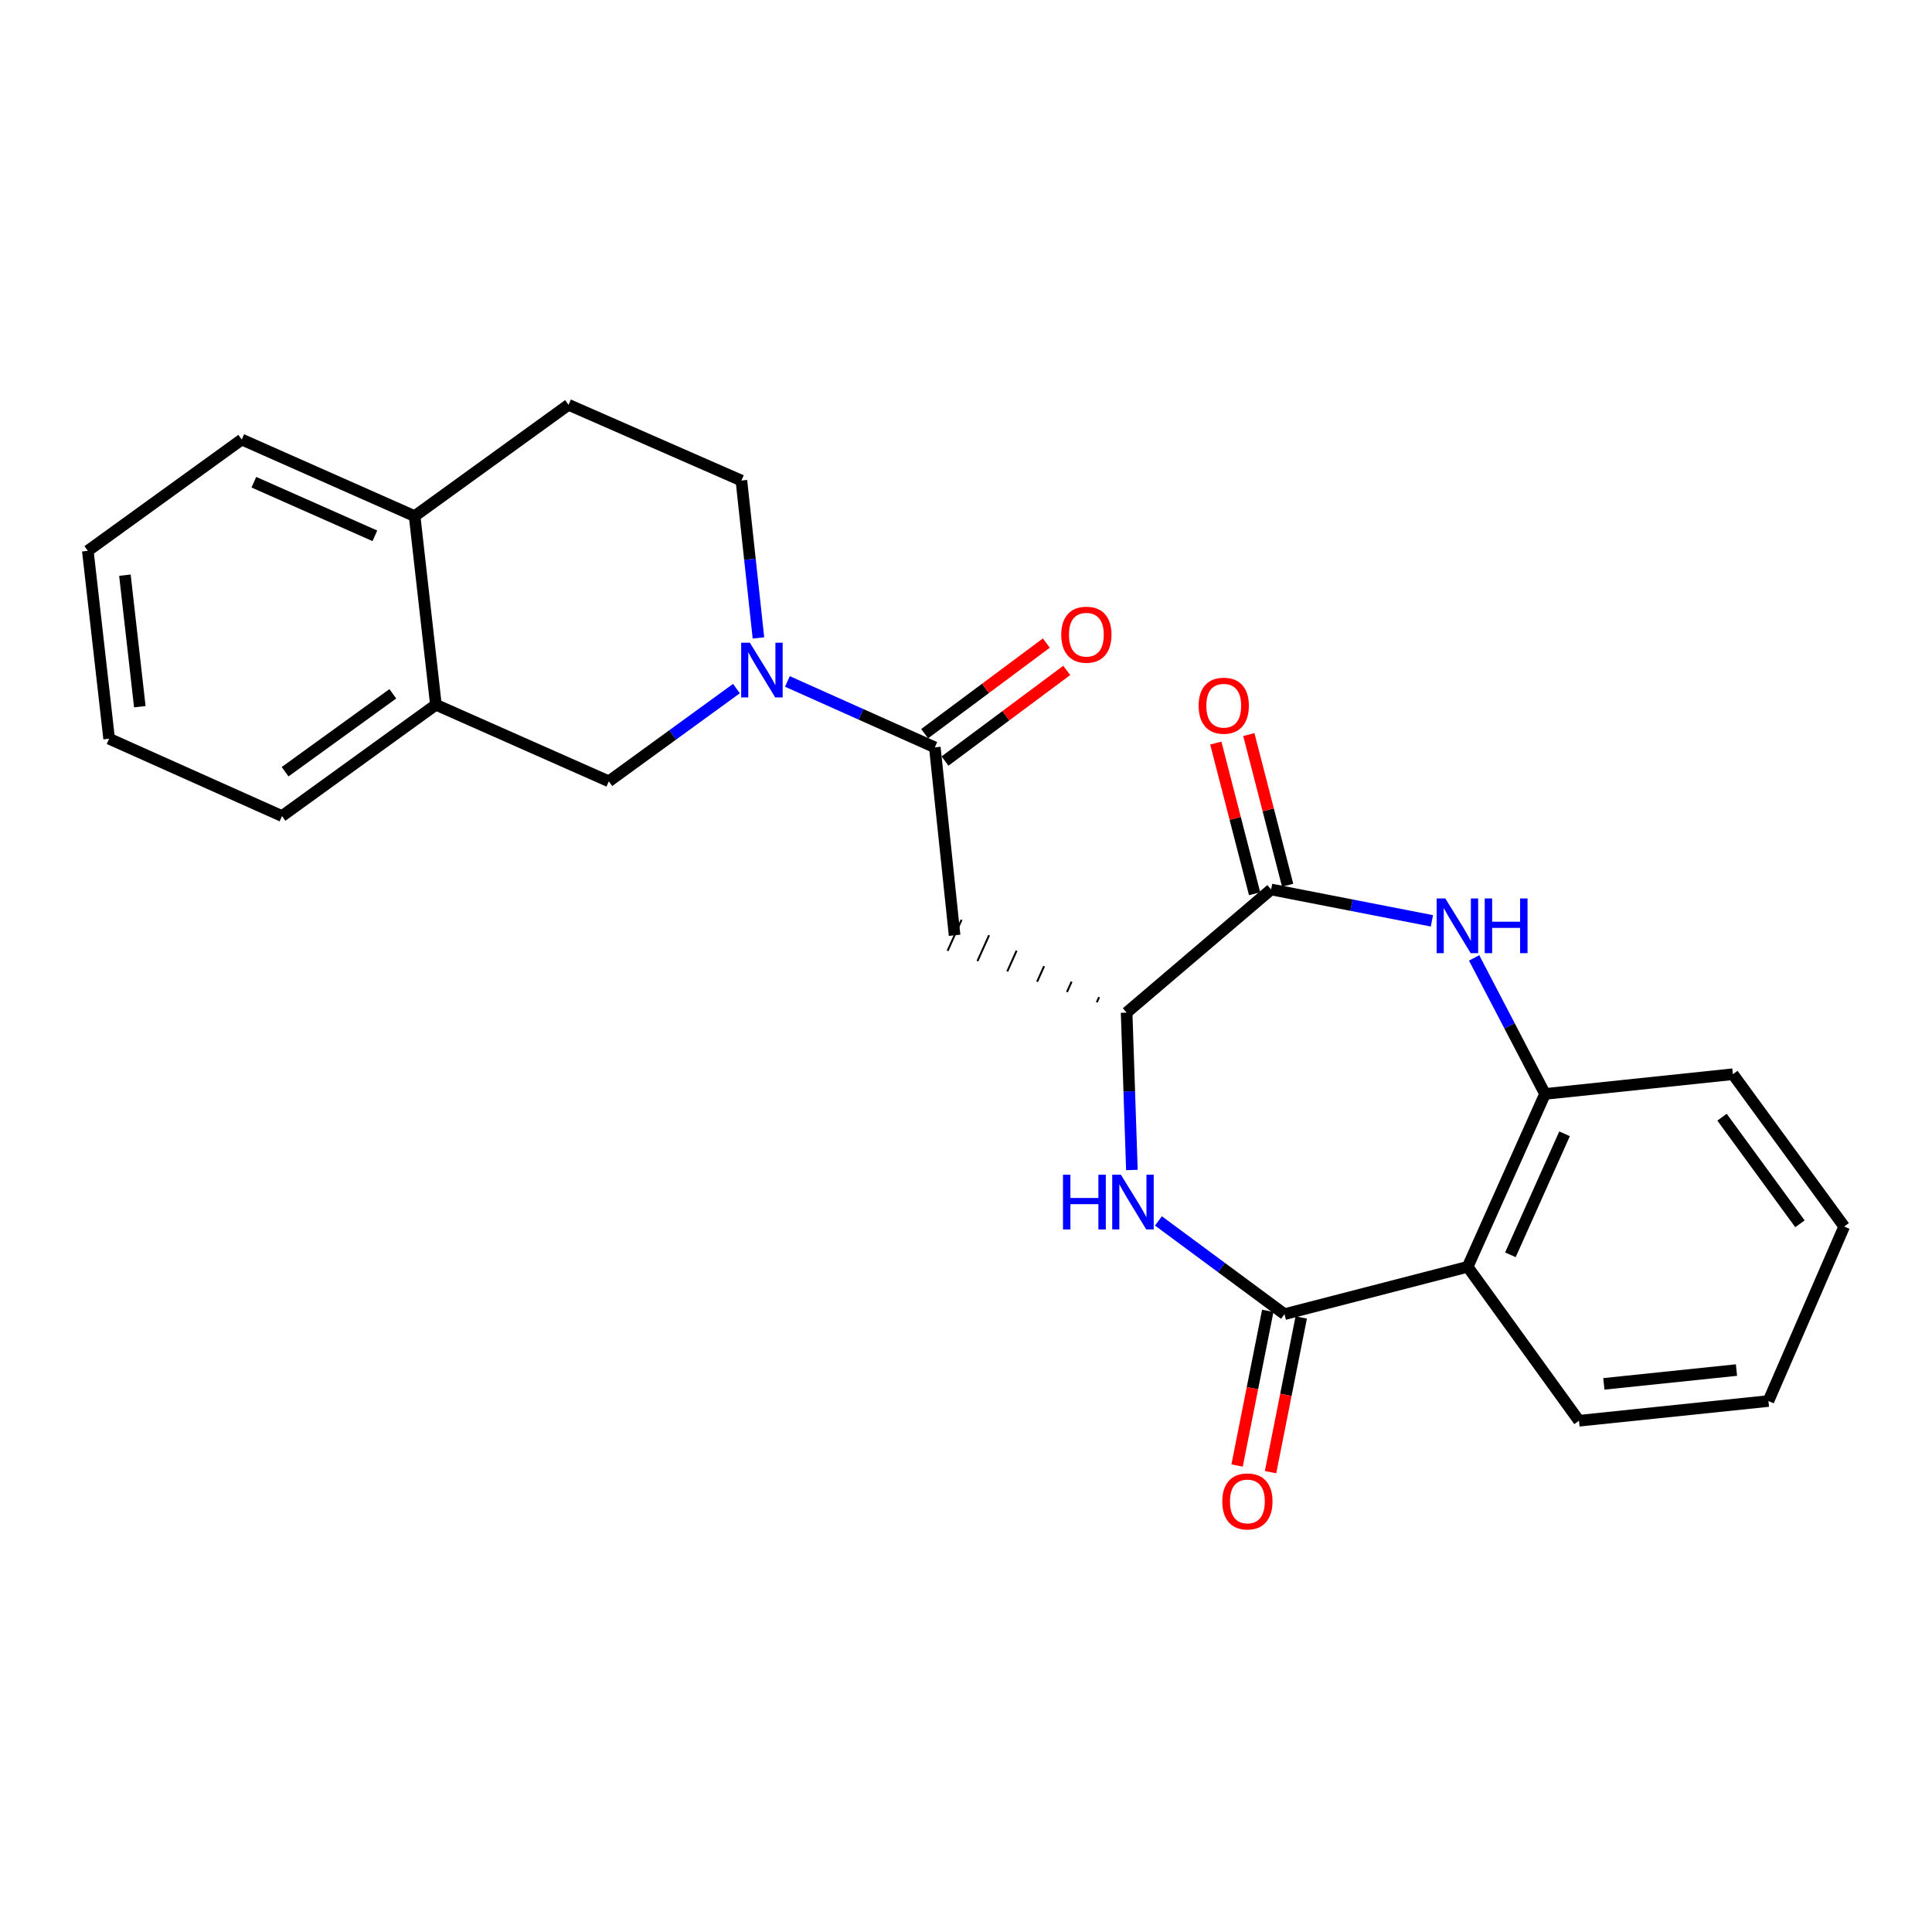 <?xml version='1.0' encoding='iso-8859-1'?>
<svg version='1.1' baseProfile='full'
              xmlns='http://www.w3.org/2000/svg'
                      xmlns:rdkit='http://www.rdkit.org/xml'
                      xmlns:xlink='http://www.w3.org/1999/xlink'
                  xml:space='preserve'
width='1000px' height='1000px' viewBox='0 0 1000 1000'>
<!-- END OF HEADER -->
<rect style='opacity:1.0;fill:#FFFFFF;stroke:none' width='1000' height='1000' x='0' y='0'> </rect>
<path class='bond-0' d='M 664.855,680.206 L 632.229,656.075' style='fill:none;fill-rule:evenodd;stroke:#000000;stroke-width:6px;stroke-linecap:butt;stroke-linejoin:miter;stroke-opacity:1' />
<path class='bond-0' d='M 632.229,656.075 L 599.603,631.944' style='fill:none;fill-rule:evenodd;stroke:#0000FF;stroke-width:6px;stroke-linecap:butt;stroke-linejoin:miter;stroke-opacity:1' />
<path class='bond-4' d='M 664.855,680.206 L 759.656,655.694' style='fill:none;fill-rule:evenodd;stroke:#000000;stroke-width:6px;stroke-linecap:butt;stroke-linejoin:miter;stroke-opacity:1' />
<path class='bond-11' d='M 656.196,678.489 L 648.258,718.52' style='fill:none;fill-rule:evenodd;stroke:#000000;stroke-width:6px;stroke-linecap:butt;stroke-linejoin:miter;stroke-opacity:1' />
<path class='bond-11' d='M 648.258,718.52 L 640.319,758.551' style='fill:none;fill-rule:evenodd;stroke:#FF0000;stroke-width:6px;stroke-linecap:butt;stroke-linejoin:miter;stroke-opacity:1' />
<path class='bond-11' d='M 673.514,681.923 L 665.576,721.954' style='fill:none;fill-rule:evenodd;stroke:#000000;stroke-width:6px;stroke-linecap:butt;stroke-linejoin:miter;stroke-opacity:1' />
<path class='bond-11' d='M 665.576,721.954 L 657.638,761.986' style='fill:none;fill-rule:evenodd;stroke:#FF0000;stroke-width:6px;stroke-linecap:butt;stroke-linejoin:miter;stroke-opacity:1' />
<path class='bond-6' d='M 585.868,605.584 L 584.503,564.857' style='fill:none;fill-rule:evenodd;stroke:#0000FF;stroke-width:6px;stroke-linecap:butt;stroke-linejoin:miter;stroke-opacity:1' />
<path class='bond-6' d='M 584.503,564.857 L 583.139,524.129' style='fill:none;fill-rule:evenodd;stroke:#000000;stroke-width:6px;stroke-linecap:butt;stroke-linejoin:miter;stroke-opacity:1' />
<path class='bond-1' d='M 763.008,495.809 L 781.357,531.014' style='fill:none;fill-rule:evenodd;stroke:#0000FF;stroke-width:6px;stroke-linecap:butt;stroke-linejoin:miter;stroke-opacity:1' />
<path class='bond-1' d='M 781.357,531.014 L 799.705,566.219' style='fill:none;fill-rule:evenodd;stroke:#000000;stroke-width:6px;stroke-linecap:butt;stroke-linejoin:miter;stroke-opacity:1' />
<path class='bond-25' d='M 741.154,476.622 L 699.542,468.507' style='fill:none;fill-rule:evenodd;stroke:#0000FF;stroke-width:6px;stroke-linecap:butt;stroke-linejoin:miter;stroke-opacity:1' />
<path class='bond-25' d='M 699.542,468.507 L 657.93,460.392' style='fill:none;fill-rule:evenodd;stroke:#000000;stroke-width:6px;stroke-linecap:butt;stroke-linejoin:miter;stroke-opacity:1' />
<path class='bond-2' d='M 407.561,352.716 L 445.713,369.777' style='fill:none;fill-rule:evenodd;stroke:#0000FF;stroke-width:6px;stroke-linecap:butt;stroke-linejoin:miter;stroke-opacity:1' />
<path class='bond-2' d='M 445.713,369.777 L 483.865,386.837' style='fill:none;fill-rule:evenodd;stroke:#000000;stroke-width:6px;stroke-linecap:butt;stroke-linejoin:miter;stroke-opacity:1' />
<path class='bond-9' d='M 381.181,356.404 L 348.153,380.409' style='fill:none;fill-rule:evenodd;stroke:#0000FF;stroke-width:6px;stroke-linecap:butt;stroke-linejoin:miter;stroke-opacity:1' />
<path class='bond-9' d='M 348.153,380.409 L 315.125,404.414' style='fill:none;fill-rule:evenodd;stroke:#000000;stroke-width:6px;stroke-linecap:butt;stroke-linejoin:miter;stroke-opacity:1' />
<path class='bond-12' d='M 392.569,330.191 L 388.158,289.466' style='fill:none;fill-rule:evenodd;stroke:#0000FF;stroke-width:6px;stroke-linecap:butt;stroke-linejoin:miter;stroke-opacity:1' />
<path class='bond-12' d='M 388.158,289.466 L 383.747,248.74' style='fill:none;fill-rule:evenodd;stroke:#000000;stroke-width:6px;stroke-linecap:butt;stroke-linejoin:miter;stroke-opacity:1' />
<path class='bond-3' d='M 657.93,460.392 L 583.139,524.129' style='fill:none;fill-rule:evenodd;stroke:#000000;stroke-width:6px;stroke-linecap:butt;stroke-linejoin:miter;stroke-opacity:1' />
<path class='bond-13' d='M 666.479,458.191 L 656.435,419.198' style='fill:none;fill-rule:evenodd;stroke:#000000;stroke-width:6px;stroke-linecap:butt;stroke-linejoin:miter;stroke-opacity:1' />
<path class='bond-13' d='M 656.435,419.198 L 646.392,380.205' style='fill:none;fill-rule:evenodd;stroke:#FF0000;stroke-width:6px;stroke-linecap:butt;stroke-linejoin:miter;stroke-opacity:1' />
<path class='bond-13' d='M 649.381,462.594 L 639.338,423.602' style='fill:none;fill-rule:evenodd;stroke:#000000;stroke-width:6px;stroke-linecap:butt;stroke-linejoin:miter;stroke-opacity:1' />
<path class='bond-13' d='M 639.338,423.602 L 629.294,384.609' style='fill:none;fill-rule:evenodd;stroke:#FF0000;stroke-width:6px;stroke-linecap:butt;stroke-linejoin:miter;stroke-opacity:1' />
<path class='bond-8' d='M 759.656,655.694 L 799.705,566.219' style='fill:none;fill-rule:evenodd;stroke:#000000;stroke-width:6px;stroke-linecap:butt;stroke-linejoin:miter;stroke-opacity:1' />
<path class='bond-8' d='M 781.779,649.486 L 809.813,586.853' style='fill:none;fill-rule:evenodd;stroke:#000000;stroke-width:6px;stroke-linecap:butt;stroke-linejoin:miter;stroke-opacity:1' />
<path class='bond-17' d='M 759.656,655.694 L 817.273,735.38' style='fill:none;fill-rule:evenodd;stroke:#000000;stroke-width:6px;stroke-linecap:butt;stroke-linejoin:miter;stroke-opacity:1' />
<path class='bond-5' d='M 483.865,386.837 L 494.095,484.1' style='fill:none;fill-rule:evenodd;stroke:#000000;stroke-width:6px;stroke-linecap:butt;stroke-linejoin:miter;stroke-opacity:1' />
<path class='bond-14' d='M 489.137,393.918 L 520.634,370.467' style='fill:none;fill-rule:evenodd;stroke:#000000;stroke-width:6px;stroke-linecap:butt;stroke-linejoin:miter;stroke-opacity:1' />
<path class='bond-14' d='M 520.634,370.467 L 552.132,347.016' style='fill:none;fill-rule:evenodd;stroke:#FF0000;stroke-width:6px;stroke-linecap:butt;stroke-linejoin:miter;stroke-opacity:1' />
<path class='bond-14' d='M 478.593,379.756 L 510.091,356.305' style='fill:none;fill-rule:evenodd;stroke:#000000;stroke-width:6px;stroke-linecap:butt;stroke-linejoin:miter;stroke-opacity:1' />
<path class='bond-14' d='M 510.091,356.305 L 541.588,332.854' style='fill:none;fill-rule:evenodd;stroke:#FF0000;stroke-width:6px;stroke-linecap:butt;stroke-linejoin:miter;stroke-opacity:1' />
<path class='bond-7' d='M 568.901,516.116 L 567.695,518.8' style='fill:none;fill-rule:evenodd;stroke:#000000;stroke-width:1.0px;stroke-linecap:butt;stroke-linejoin:miter;stroke-opacity:1' />
<path class='bond-7' d='M 554.664,508.102 L 552.251,513.47' style='fill:none;fill-rule:evenodd;stroke:#000000;stroke-width:1.0px;stroke-linecap:butt;stroke-linejoin:miter;stroke-opacity:1' />
<path class='bond-7' d='M 540.427,500.089 L 536.807,508.141' style='fill:none;fill-rule:evenodd;stroke:#000000;stroke-width:1.0px;stroke-linecap:butt;stroke-linejoin:miter;stroke-opacity:1' />
<path class='bond-7' d='M 526.189,492.075 L 521.363,502.811' style='fill:none;fill-rule:evenodd;stroke:#000000;stroke-width:1.0px;stroke-linecap:butt;stroke-linejoin:miter;stroke-opacity:1' />
<path class='bond-7' d='M 511.952,484.062 L 505.919,497.481' style='fill:none;fill-rule:evenodd;stroke:#000000;stroke-width:1.0px;stroke-linecap:butt;stroke-linejoin:miter;stroke-opacity:1' />
<path class='bond-7' d='M 497.715,476.048 L 490.476,492.152' style='fill:none;fill-rule:evenodd;stroke:#000000;stroke-width:1.0px;stroke-linecap:butt;stroke-linejoin:miter;stroke-opacity:1' />
<path class='bond-18' d='M 799.705,566.219 L 896.929,556.008' style='fill:none;fill-rule:evenodd;stroke:#000000;stroke-width:6px;stroke-linecap:butt;stroke-linejoin:miter;stroke-opacity:1' />
<path class='bond-10' d='M 315.125,404.414 L 225.621,364.777' style='fill:none;fill-rule:evenodd;stroke:#000000;stroke-width:6px;stroke-linecap:butt;stroke-linejoin:miter;stroke-opacity:1' />
<path class='bond-19' d='M 225.621,364.777 L 145.964,422.394' style='fill:none;fill-rule:evenodd;stroke:#000000;stroke-width:6px;stroke-linecap:butt;stroke-linejoin:miter;stroke-opacity:1' />
<path class='bond-19' d='M 203.325,359.114 L 147.565,399.445' style='fill:none;fill-rule:evenodd;stroke:#000000;stroke-width:6px;stroke-linecap:butt;stroke-linejoin:miter;stroke-opacity:1' />
<path class='bond-27' d='M 225.621,364.777 L 214.606,267.141' style='fill:none;fill-rule:evenodd;stroke:#000000;stroke-width:6px;stroke-linecap:butt;stroke-linejoin:miter;stroke-opacity:1' />
<path class='bond-16' d='M 383.747,248.74 L 294.272,209.525' style='fill:none;fill-rule:evenodd;stroke:#000000;stroke-width:6px;stroke-linecap:butt;stroke-linejoin:miter;stroke-opacity:1' />
<path class='bond-15' d='M 214.606,267.141 L 294.272,209.525' style='fill:none;fill-rule:evenodd;stroke:#000000;stroke-width:6px;stroke-linecap:butt;stroke-linejoin:miter;stroke-opacity:1' />
<path class='bond-20' d='M 214.606,267.141 L 125.131,227.504' style='fill:none;fill-rule:evenodd;stroke:#000000;stroke-width:6px;stroke-linecap:butt;stroke-linejoin:miter;stroke-opacity:1' />
<path class='bond-20' d='M 194.033,277.338 L 131.401,249.592' style='fill:none;fill-rule:evenodd;stroke:#000000;stroke-width:6px;stroke-linecap:butt;stroke-linejoin:miter;stroke-opacity:1' />
<path class='bond-21' d='M 817.273,735.38 L 915.33,725.169' style='fill:none;fill-rule:evenodd;stroke:#000000;stroke-width:6px;stroke-linecap:butt;stroke-linejoin:miter;stroke-opacity:1' />
<path class='bond-21' d='M 830.153,716.287 L 898.793,709.14' style='fill:none;fill-rule:evenodd;stroke:#000000;stroke-width:6px;stroke-linecap:butt;stroke-linejoin:miter;stroke-opacity:1' />
<path class='bond-26' d='M 896.929,556.008 L 954.545,634.85' style='fill:none;fill-rule:evenodd;stroke:#000000;stroke-width:6px;stroke-linecap:butt;stroke-linejoin:miter;stroke-opacity:1' />
<path class='bond-26' d='M 891.317,578.251 L 931.648,633.441' style='fill:none;fill-rule:evenodd;stroke:#000000;stroke-width:6px;stroke-linecap:butt;stroke-linejoin:miter;stroke-opacity:1' />
<path class='bond-23' d='M 145.964,422.394 L 56.48,382.364' style='fill:none;fill-rule:evenodd;stroke:#000000;stroke-width:6px;stroke-linecap:butt;stroke-linejoin:miter;stroke-opacity:1' />
<path class='bond-24' d='M 125.131,227.504 L 45.455,285.111' style='fill:none;fill-rule:evenodd;stroke:#000000;stroke-width:6px;stroke-linecap:butt;stroke-linejoin:miter;stroke-opacity:1' />
<path class='bond-22' d='M 915.33,725.169 L 954.545,634.85' style='fill:none;fill-rule:evenodd;stroke:#000000;stroke-width:6px;stroke-linecap:butt;stroke-linejoin:miter;stroke-opacity:1' />
<path class='bond-28' d='M 56.48,382.364 L 45.455,285.111' style='fill:none;fill-rule:evenodd;stroke:#000000;stroke-width:6px;stroke-linecap:butt;stroke-linejoin:miter;stroke-opacity:1' />
<path class='bond-28' d='M 72.369,365.787 L 64.652,297.71' style='fill:none;fill-rule:evenodd;stroke:#000000;stroke-width:6px;stroke-linecap:butt;stroke-linejoin:miter;stroke-opacity:1' />
<path  class='atom-1' d='M 550.205 608.037
L 554.045 608.037
L 554.045 620.077
L 568.525 620.077
L 568.525 608.037
L 572.365 608.037
L 572.365 636.357
L 568.525 636.357
L 568.525 623.277
L 554.045 623.277
L 554.045 636.357
L 550.205 636.357
L 550.205 608.037
' fill='#0000FF'/>
<path  class='atom-1' d='M 580.165 608.037
L 589.445 623.037
Q 590.365 624.517, 591.845 627.197
Q 593.325 629.877, 593.405 630.037
L 593.405 608.037
L 597.165 608.037
L 597.165 636.357
L 593.285 636.357
L 583.325 619.957
Q 582.165 618.037, 580.925 615.837
Q 579.725 613.637, 579.365 612.957
L 579.365 636.357
L 575.685 636.357
L 575.685 608.037
L 580.165 608.037
' fill='#0000FF'/>
<path  class='atom-2' d='M 748.09 465.036
L 757.37 480.036
Q 758.29 481.516, 759.77 484.196
Q 761.25 486.876, 761.33 487.036
L 761.33 465.036
L 765.09 465.036
L 765.09 493.356
L 761.21 493.356
L 751.25 476.956
Q 750.09 475.036, 748.85 472.836
Q 747.65 470.636, 747.29 469.956
L 747.29 493.356
L 743.61 493.356
L 743.61 465.036
L 748.09 465.036
' fill='#0000FF'/>
<path  class='atom-2' d='M 768.49 465.036
L 772.33 465.036
L 772.33 477.076
L 786.81 477.076
L 786.81 465.036
L 790.65 465.036
L 790.65 493.356
L 786.81 493.356
L 786.81 480.276
L 772.33 480.276
L 772.33 493.356
L 768.49 493.356
L 768.49 465.036
' fill='#0000FF'/>
<path  class='atom-3' d='M 388.11 332.657
L 397.39 347.657
Q 398.31 349.137, 399.79 351.817
Q 401.27 354.497, 401.35 354.657
L 401.35 332.657
L 405.11 332.657
L 405.11 360.977
L 401.23 360.977
L 391.27 344.577
Q 390.11 342.657, 388.87 340.457
Q 387.67 338.257, 387.31 337.577
L 387.31 360.977
L 383.63 360.977
L 383.63 332.657
L 388.11 332.657
' fill='#0000FF'/>
<path  class='atom-12' d='M 632.65 777.137
Q 632.65 770.337, 636.01 766.537
Q 639.37 762.737, 645.65 762.737
Q 651.93 762.737, 655.29 766.537
Q 658.65 770.337, 658.65 777.137
Q 658.65 784.017, 655.25 787.937
Q 651.85 791.817, 645.65 791.817
Q 639.41 791.817, 636.01 787.937
Q 632.65 784.057, 632.65 777.137
M 645.65 788.617
Q 649.97 788.617, 652.29 785.737
Q 654.65 782.817, 654.65 777.137
Q 654.65 771.577, 652.29 768.777
Q 649.97 765.937, 645.65 765.937
Q 641.33 765.937, 638.97 768.737
Q 636.65 771.537, 636.65 777.137
Q 636.65 782.857, 638.97 785.737
Q 641.33 788.617, 645.65 788.617
' fill='#FF0000'/>
<path  class='atom-14' d='M 620.408 365.269
Q 620.408 358.469, 623.768 354.669
Q 627.128 350.869, 633.408 350.869
Q 639.688 350.869, 643.048 354.669
Q 646.408 358.469, 646.408 365.269
Q 646.408 372.149, 643.008 376.069
Q 639.608 379.949, 633.408 379.949
Q 627.168 379.949, 623.768 376.069
Q 620.408 372.189, 620.408 365.269
M 633.408 376.749
Q 637.728 376.749, 640.048 373.869
Q 642.408 370.949, 642.408 365.269
Q 642.408 359.709, 640.048 356.909
Q 637.728 354.069, 633.408 354.069
Q 629.088 354.069, 626.728 356.869
Q 624.408 359.669, 624.408 365.269
Q 624.408 370.989, 626.728 373.869
Q 629.088 376.749, 633.408 376.749
' fill='#FF0000'/>
<path  class='atom-15' d='M 549.305 328.516
Q 549.305 321.716, 552.665 317.916
Q 556.025 314.116, 562.305 314.116
Q 568.585 314.116, 571.945 317.916
Q 575.305 321.716, 575.305 328.516
Q 575.305 335.396, 571.905 339.316
Q 568.505 343.196, 562.305 343.196
Q 556.065 343.196, 552.665 339.316
Q 549.305 335.436, 549.305 328.516
M 562.305 339.996
Q 566.625 339.996, 568.945 337.116
Q 571.305 334.196, 571.305 328.516
Q 571.305 322.956, 568.945 320.156
Q 566.625 317.316, 562.305 317.316
Q 557.985 317.316, 555.625 320.116
Q 553.305 322.916, 553.305 328.516
Q 553.305 334.236, 555.625 337.116
Q 557.985 339.996, 562.305 339.996
' fill='#FF0000'/>
</svg>
